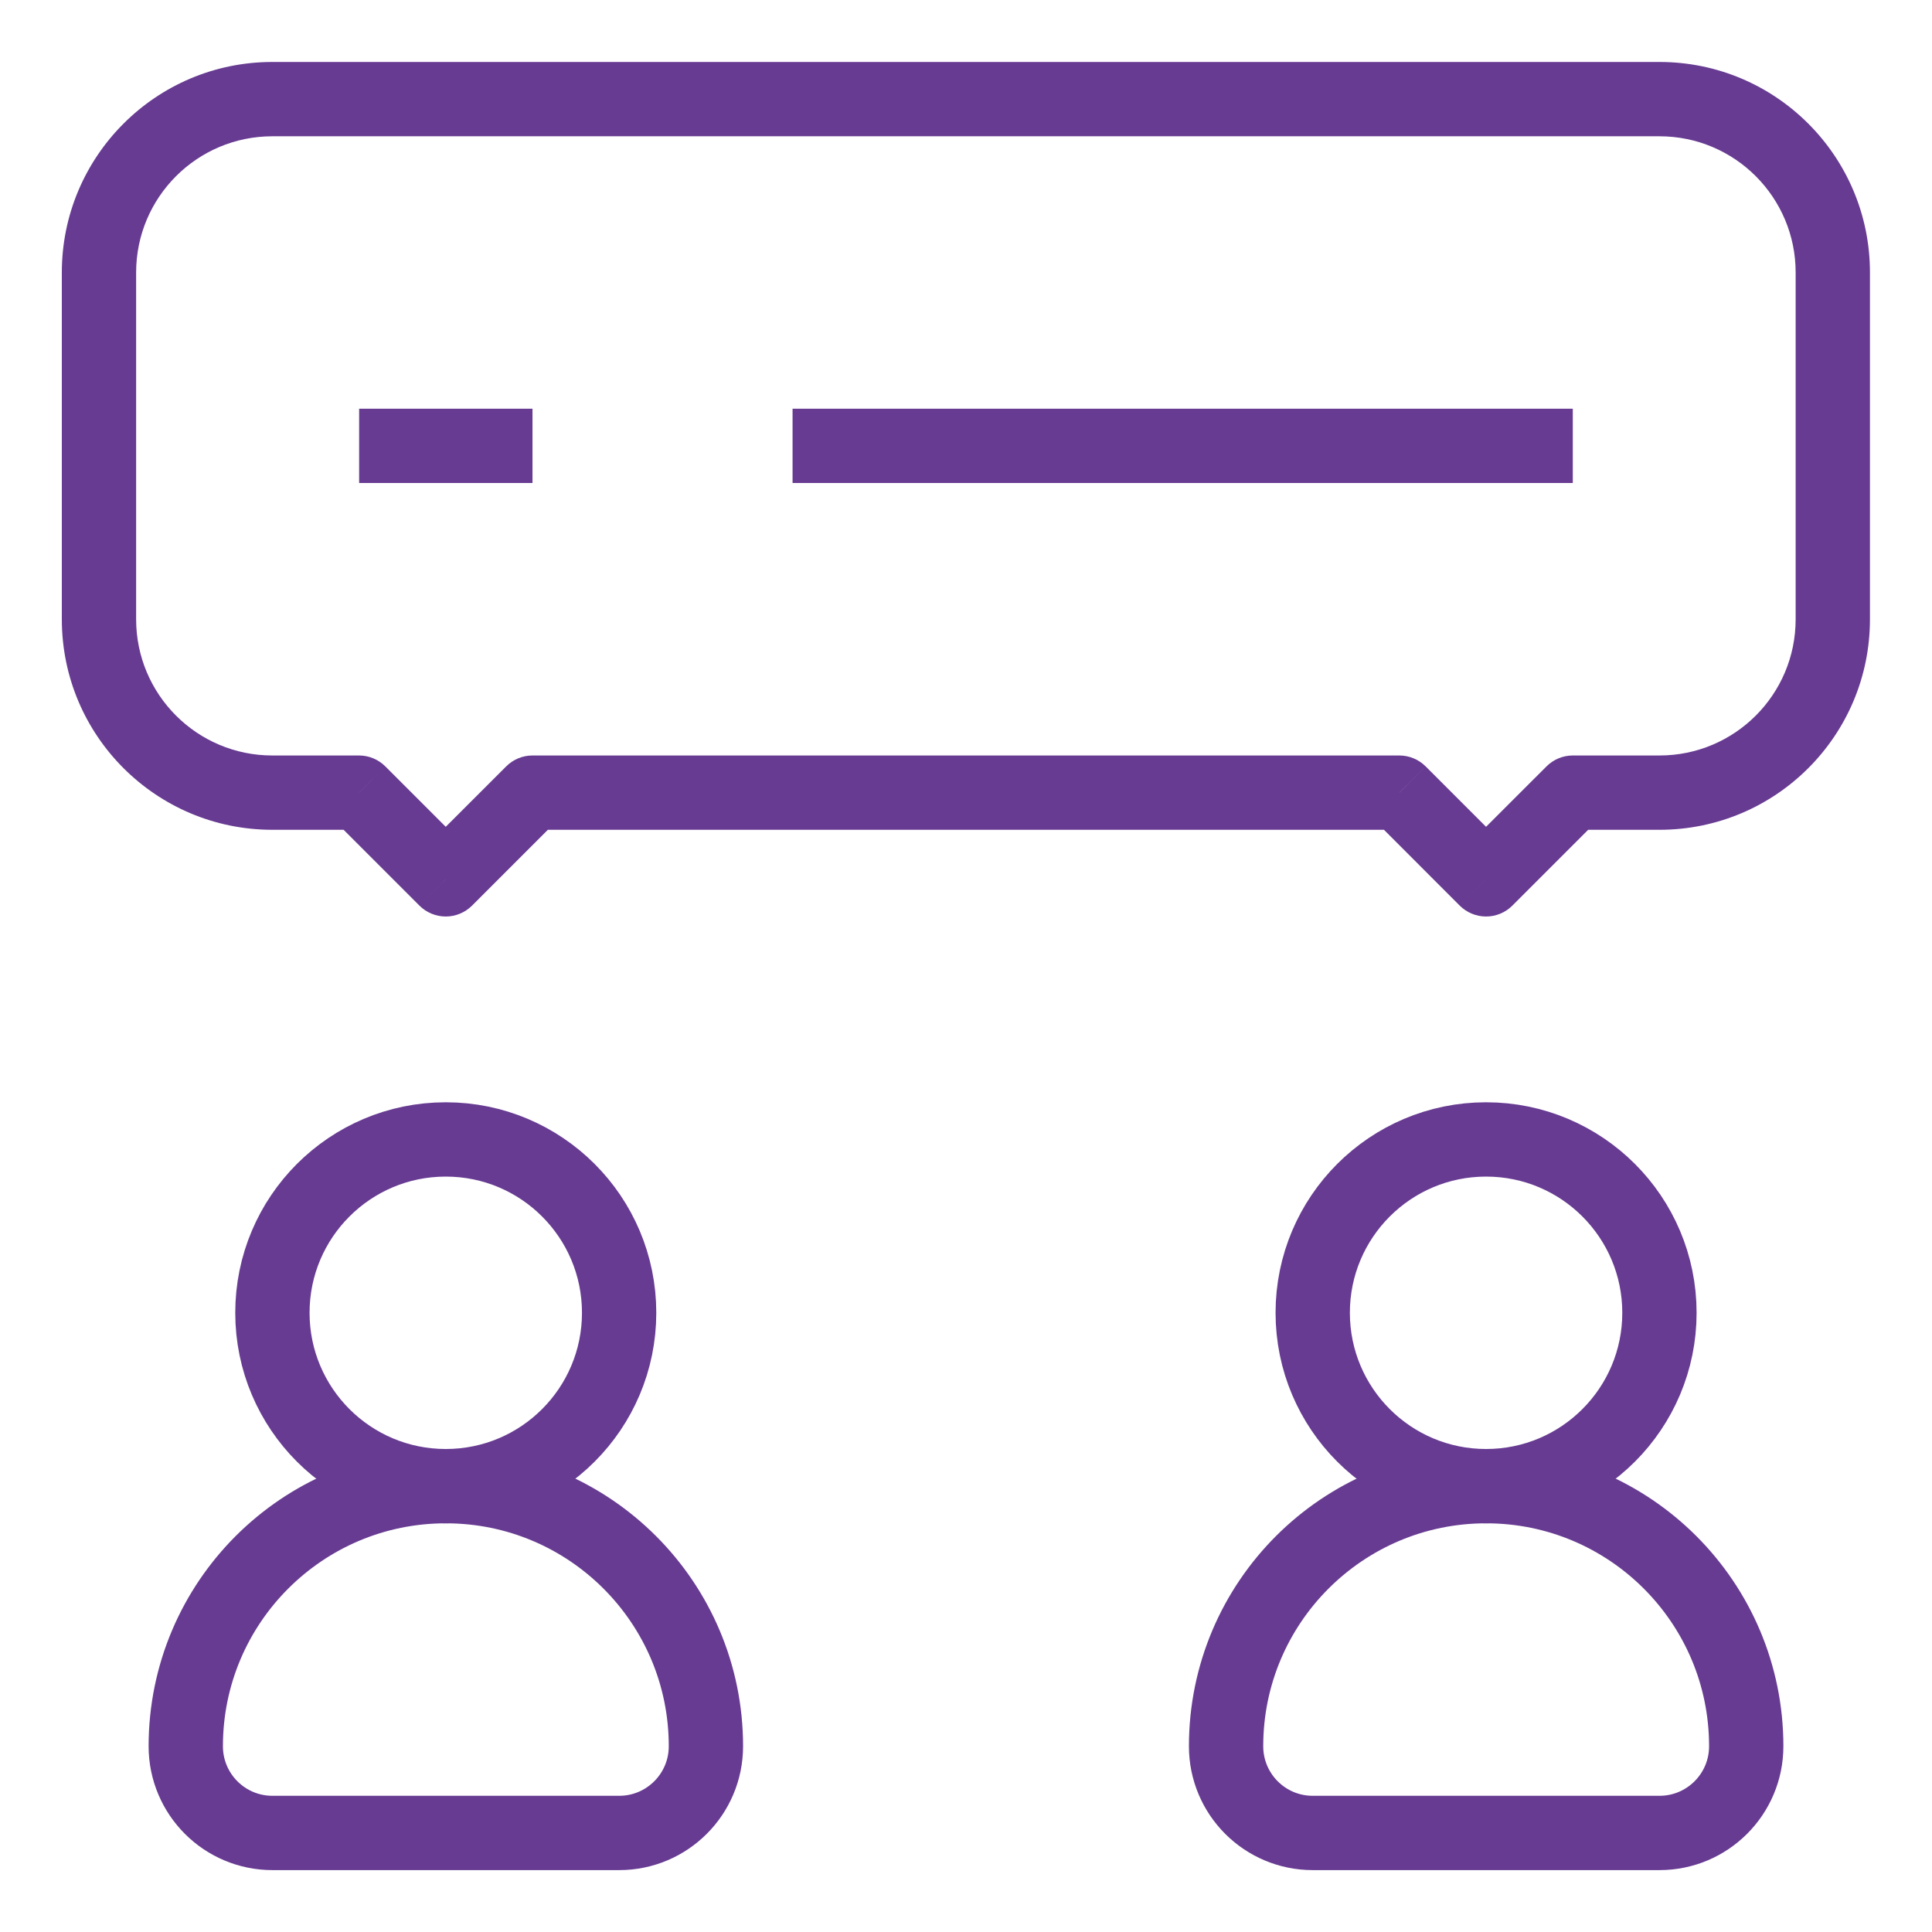 <svg width="26" height="26" viewBox="0 0 26 26" fill="none" xmlns="http://www.w3.org/2000/svg">
<g id="communication">
<circle id="Ellipse 52" cx="5.999" cy="17.667" r="2.333" stroke="#673B92" stroke-linejoin="round"/>
<circle id="Ellipse 52_2" cx="19.999" cy="17.667" r="2.333" stroke="#673B92" stroke-linejoin="round"/>
<path id="Rectangle 65" d="M2.5 23.5C2.5 21.567 4.067 20 6 20V20C7.933 20 9.5 21.567 9.5 23.5V23.5C9.5 24.145 8.977 24.667 8.333 24.667H3.666C3.022 24.667 2.5 24.145 2.5 23.5V23.5Z" stroke="#673B92" stroke-linejoin="round"/>
<path id="Rectangle 65_2" d="M16.5 23.5C16.5 21.567 18.067 20 20 20V20C21.933 20 23.5 21.567 23.5 23.5V23.5C23.5 24.145 22.977 24.667 22.333 24.667H17.666C17.022 24.667 16.5 24.145 16.5 23.5V23.5Z" stroke="#673B92" stroke-linejoin="round"/>
<path id="Union" d="M21.165 10.667V10.167C21.033 10.167 20.906 10.22 20.812 10.314L21.165 10.667ZM19.999 11.834L19.645 12.188C19.739 12.281 19.866 12.334 19.999 12.334C20.131 12.334 20.259 12.281 20.352 12.188L19.999 11.834ZM18.832 10.667L19.186 10.314C19.092 10.22 18.965 10.167 18.832 10.167V10.667ZM7.165 10.667V10.167C7.033 10.167 6.906 10.22 6.812 10.314L7.165 10.667ZM5.999 11.834L5.645 12.188C5.739 12.281 5.866 12.334 5.999 12.334C6.131 12.334 6.258 12.281 6.352 12.188L5.999 11.834ZM4.832 10.667L5.186 10.314C5.092 10.22 4.965 10.167 4.832 10.167V10.667ZM3.665 0.834C2.101 0.834 0.832 2.103 0.832 3.667H1.832C1.832 2.655 2.653 1.834 3.665 1.834V0.834ZM22.332 0.834H3.665V1.834H22.332V0.834ZM25.165 3.667C25.165 2.103 23.897 0.834 22.332 0.834V1.834C23.345 1.834 24.165 2.655 24.165 3.667H25.165ZM25.165 8.334V3.667H24.165V8.334H25.165ZM22.332 11.167C23.897 11.167 25.165 9.899 25.165 8.334H24.165C24.165 9.347 23.345 10.167 22.332 10.167V11.167ZM21.165 11.167H22.332V10.167H21.165V11.167ZM20.812 10.314L19.645 11.48L20.352 12.188L21.519 11.021L20.812 10.314ZM20.352 11.48L19.186 10.314L18.479 11.021L19.645 12.188L20.352 11.48ZM7.165 11.167H18.832V10.167H7.165V11.167ZM6.352 12.188L7.519 11.021L6.812 10.314L5.645 11.48L6.352 12.188ZM4.478 11.021L5.645 12.188L6.352 11.48L5.186 10.314L4.478 11.021ZM3.665 11.167H4.832V10.167H3.665V11.167ZM0.832 8.334C0.832 9.899 2.101 11.167 3.665 11.167V10.167C2.653 10.167 1.832 9.347 1.832 8.334H0.832ZM0.832 3.667V8.334H1.832V3.667H0.832Z" fill="#673B92"/>
<path id="Vector 169" d="M4.833 6H7.166" stroke="#673B92" stroke-linejoin="round"/>
<path id="Vector 169_2" d="M10.666 6L21.166 6" stroke="#673B92" stroke-linejoin="round"/>
</g>
</svg>
